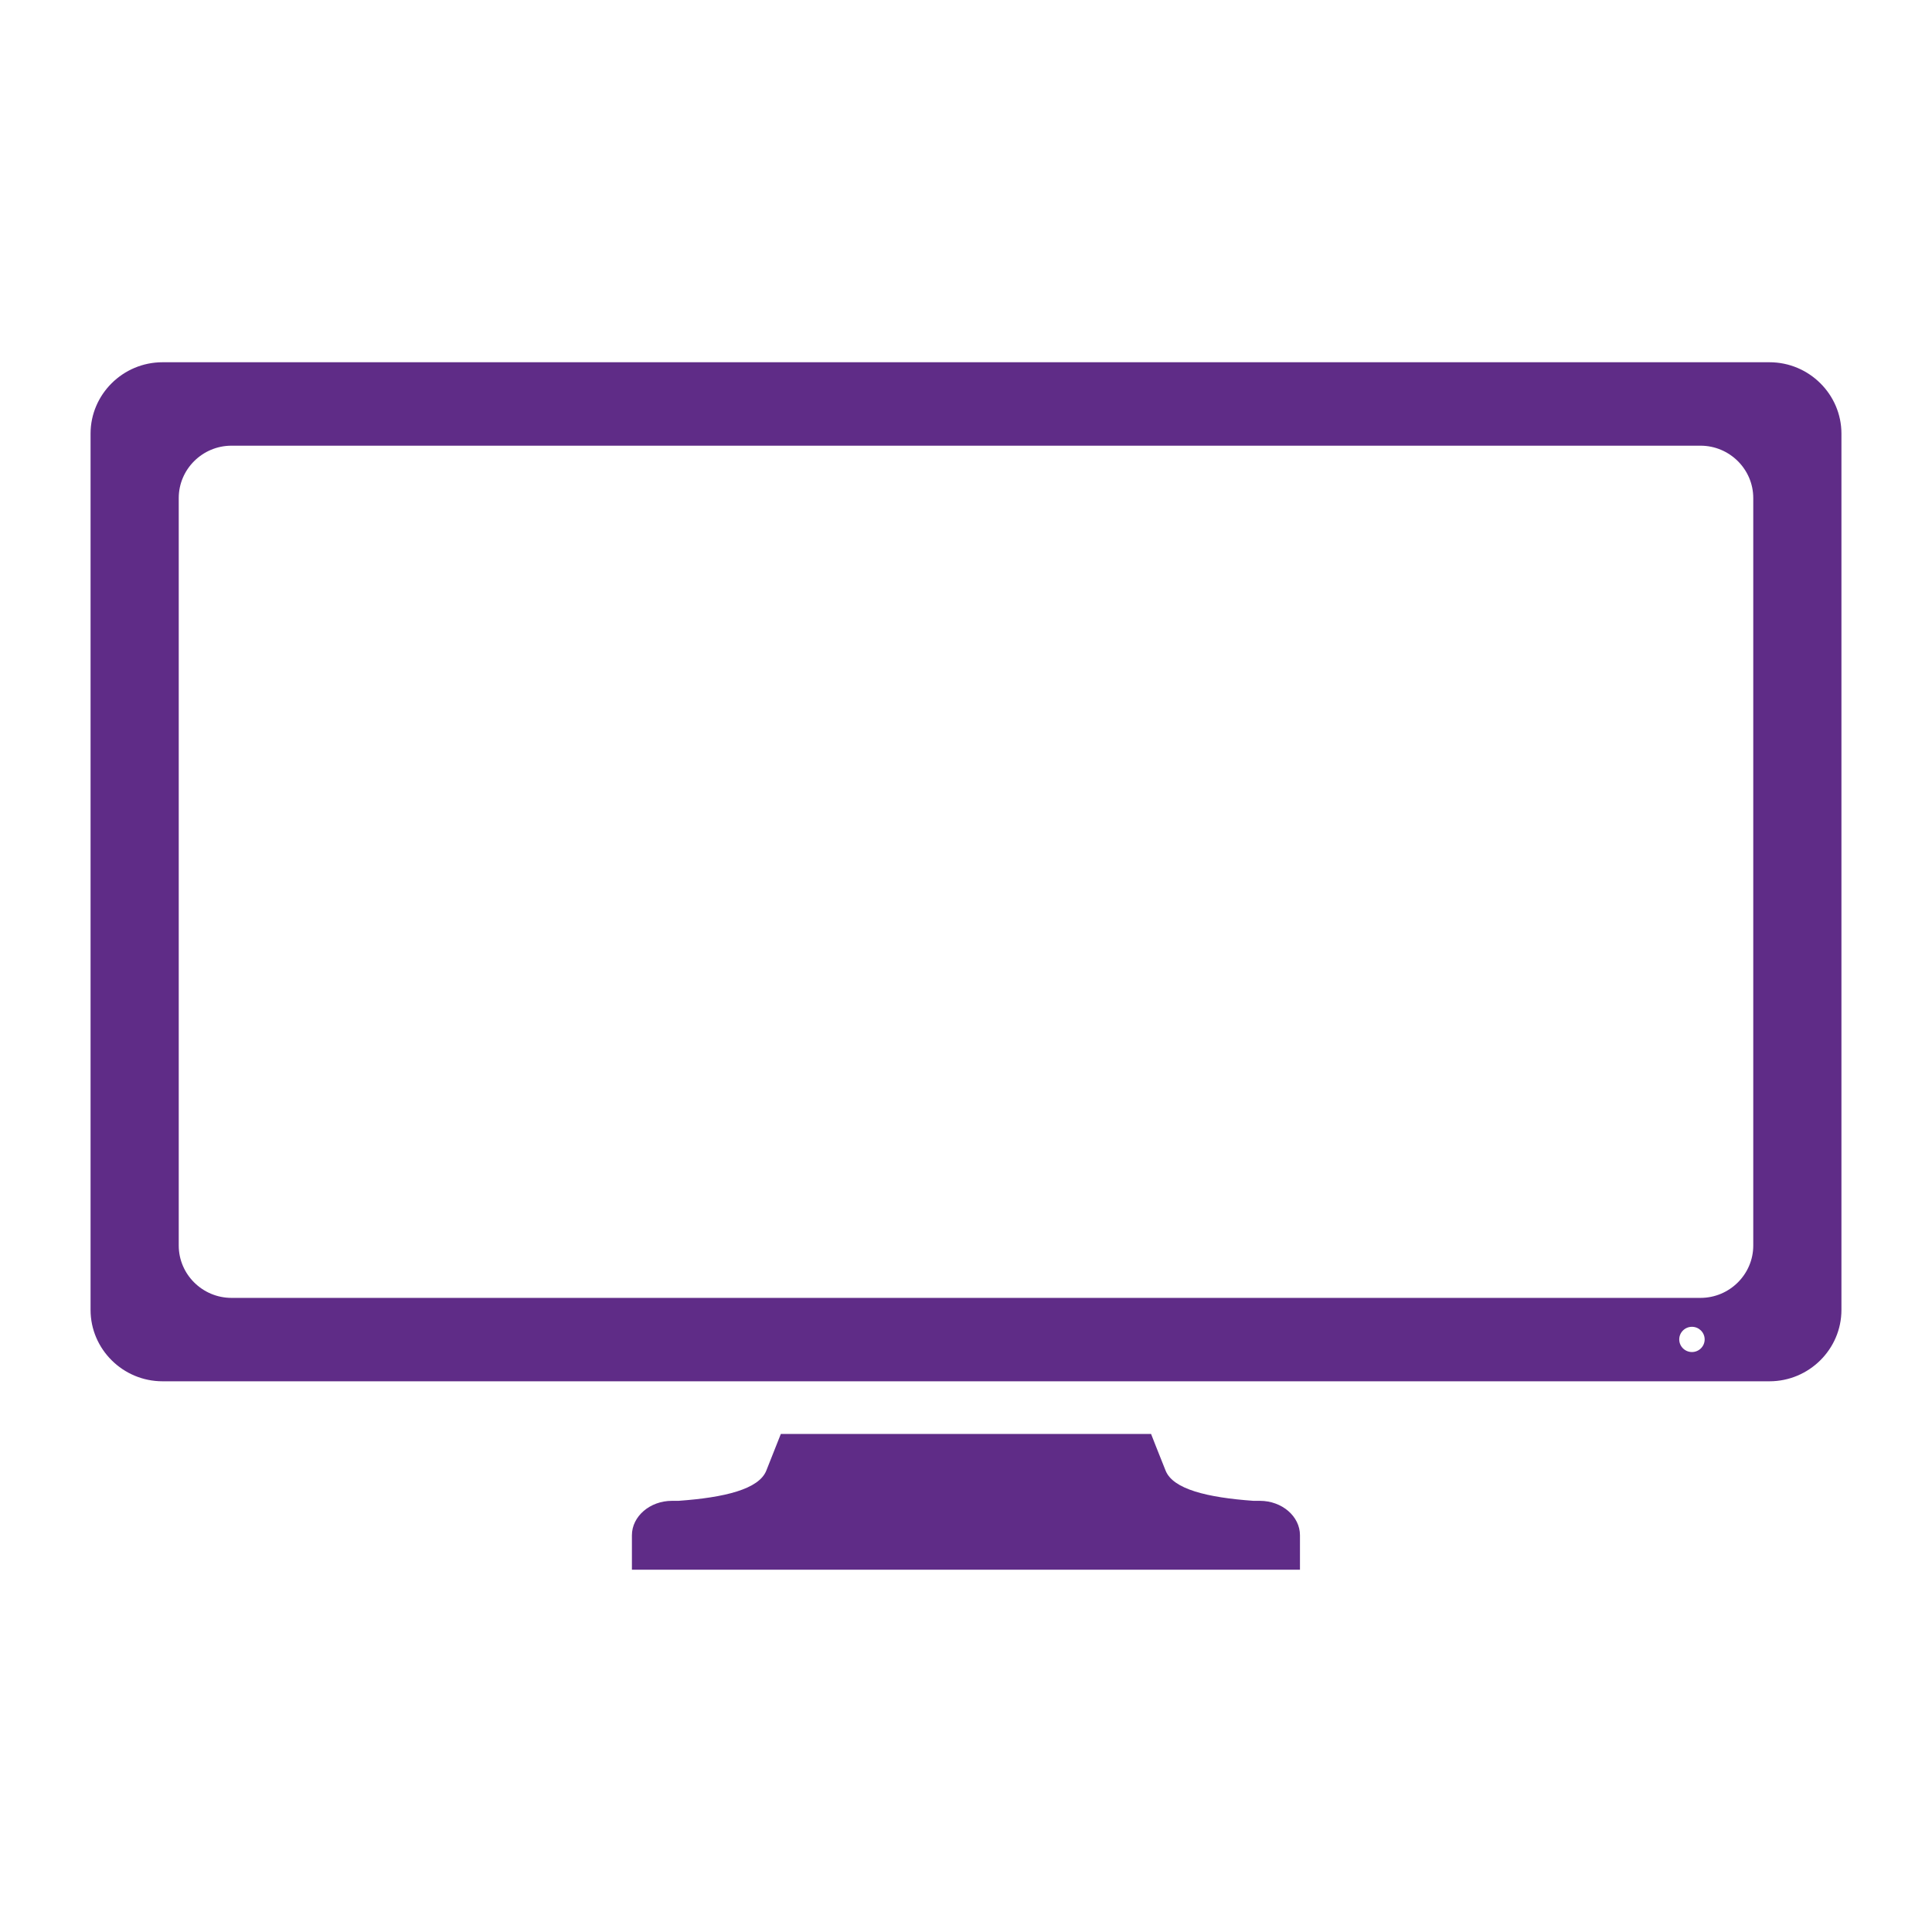 <svg fill="none" xmlns="http://www.w3.org/2000/svg" viewBox="0 0 64 64">
	<path d="M58.617 12H5.383C4.072 12 3 13.064 3 14.365v29.027c0 1.301 1.072 2.365 2.383 2.365H58.617c1.31 0 2.383-1.064 2.383-2.365V14.365C61 13.064 59.928 12 58.617 12Zm-2.569 32.788c-.232 0-.421-.187-.421-.418 0-.231.189-.418.421-.418s.421.187.421.418c0 .231-.189.418-.421.418Zm2.031-3.528c0 .954-.786 1.734-1.747 1.734H7.668c-.961 0-1.747-.78-1.747-1.734v-24.762c0-.954.786-1.734 1.747-1.734H56.332c.961 0 1.747.78 1.747 1.734v24.762Zm-16.341 8.457h-.216c-1.535-.11-2.663-.386-2.909-.999-.228-.564-.482-1.216-.482-1.216H25.866s-.256.65-.482 1.216c-.246.613-1.374.889-2.909.999h-.216c-.729 0-1.326.514-1.326 1.141v1.141h22.13v-1.141c0-.629-.598-1.141-1.326-1.141h.002Z" fill="#5F2C87" />
</svg>
